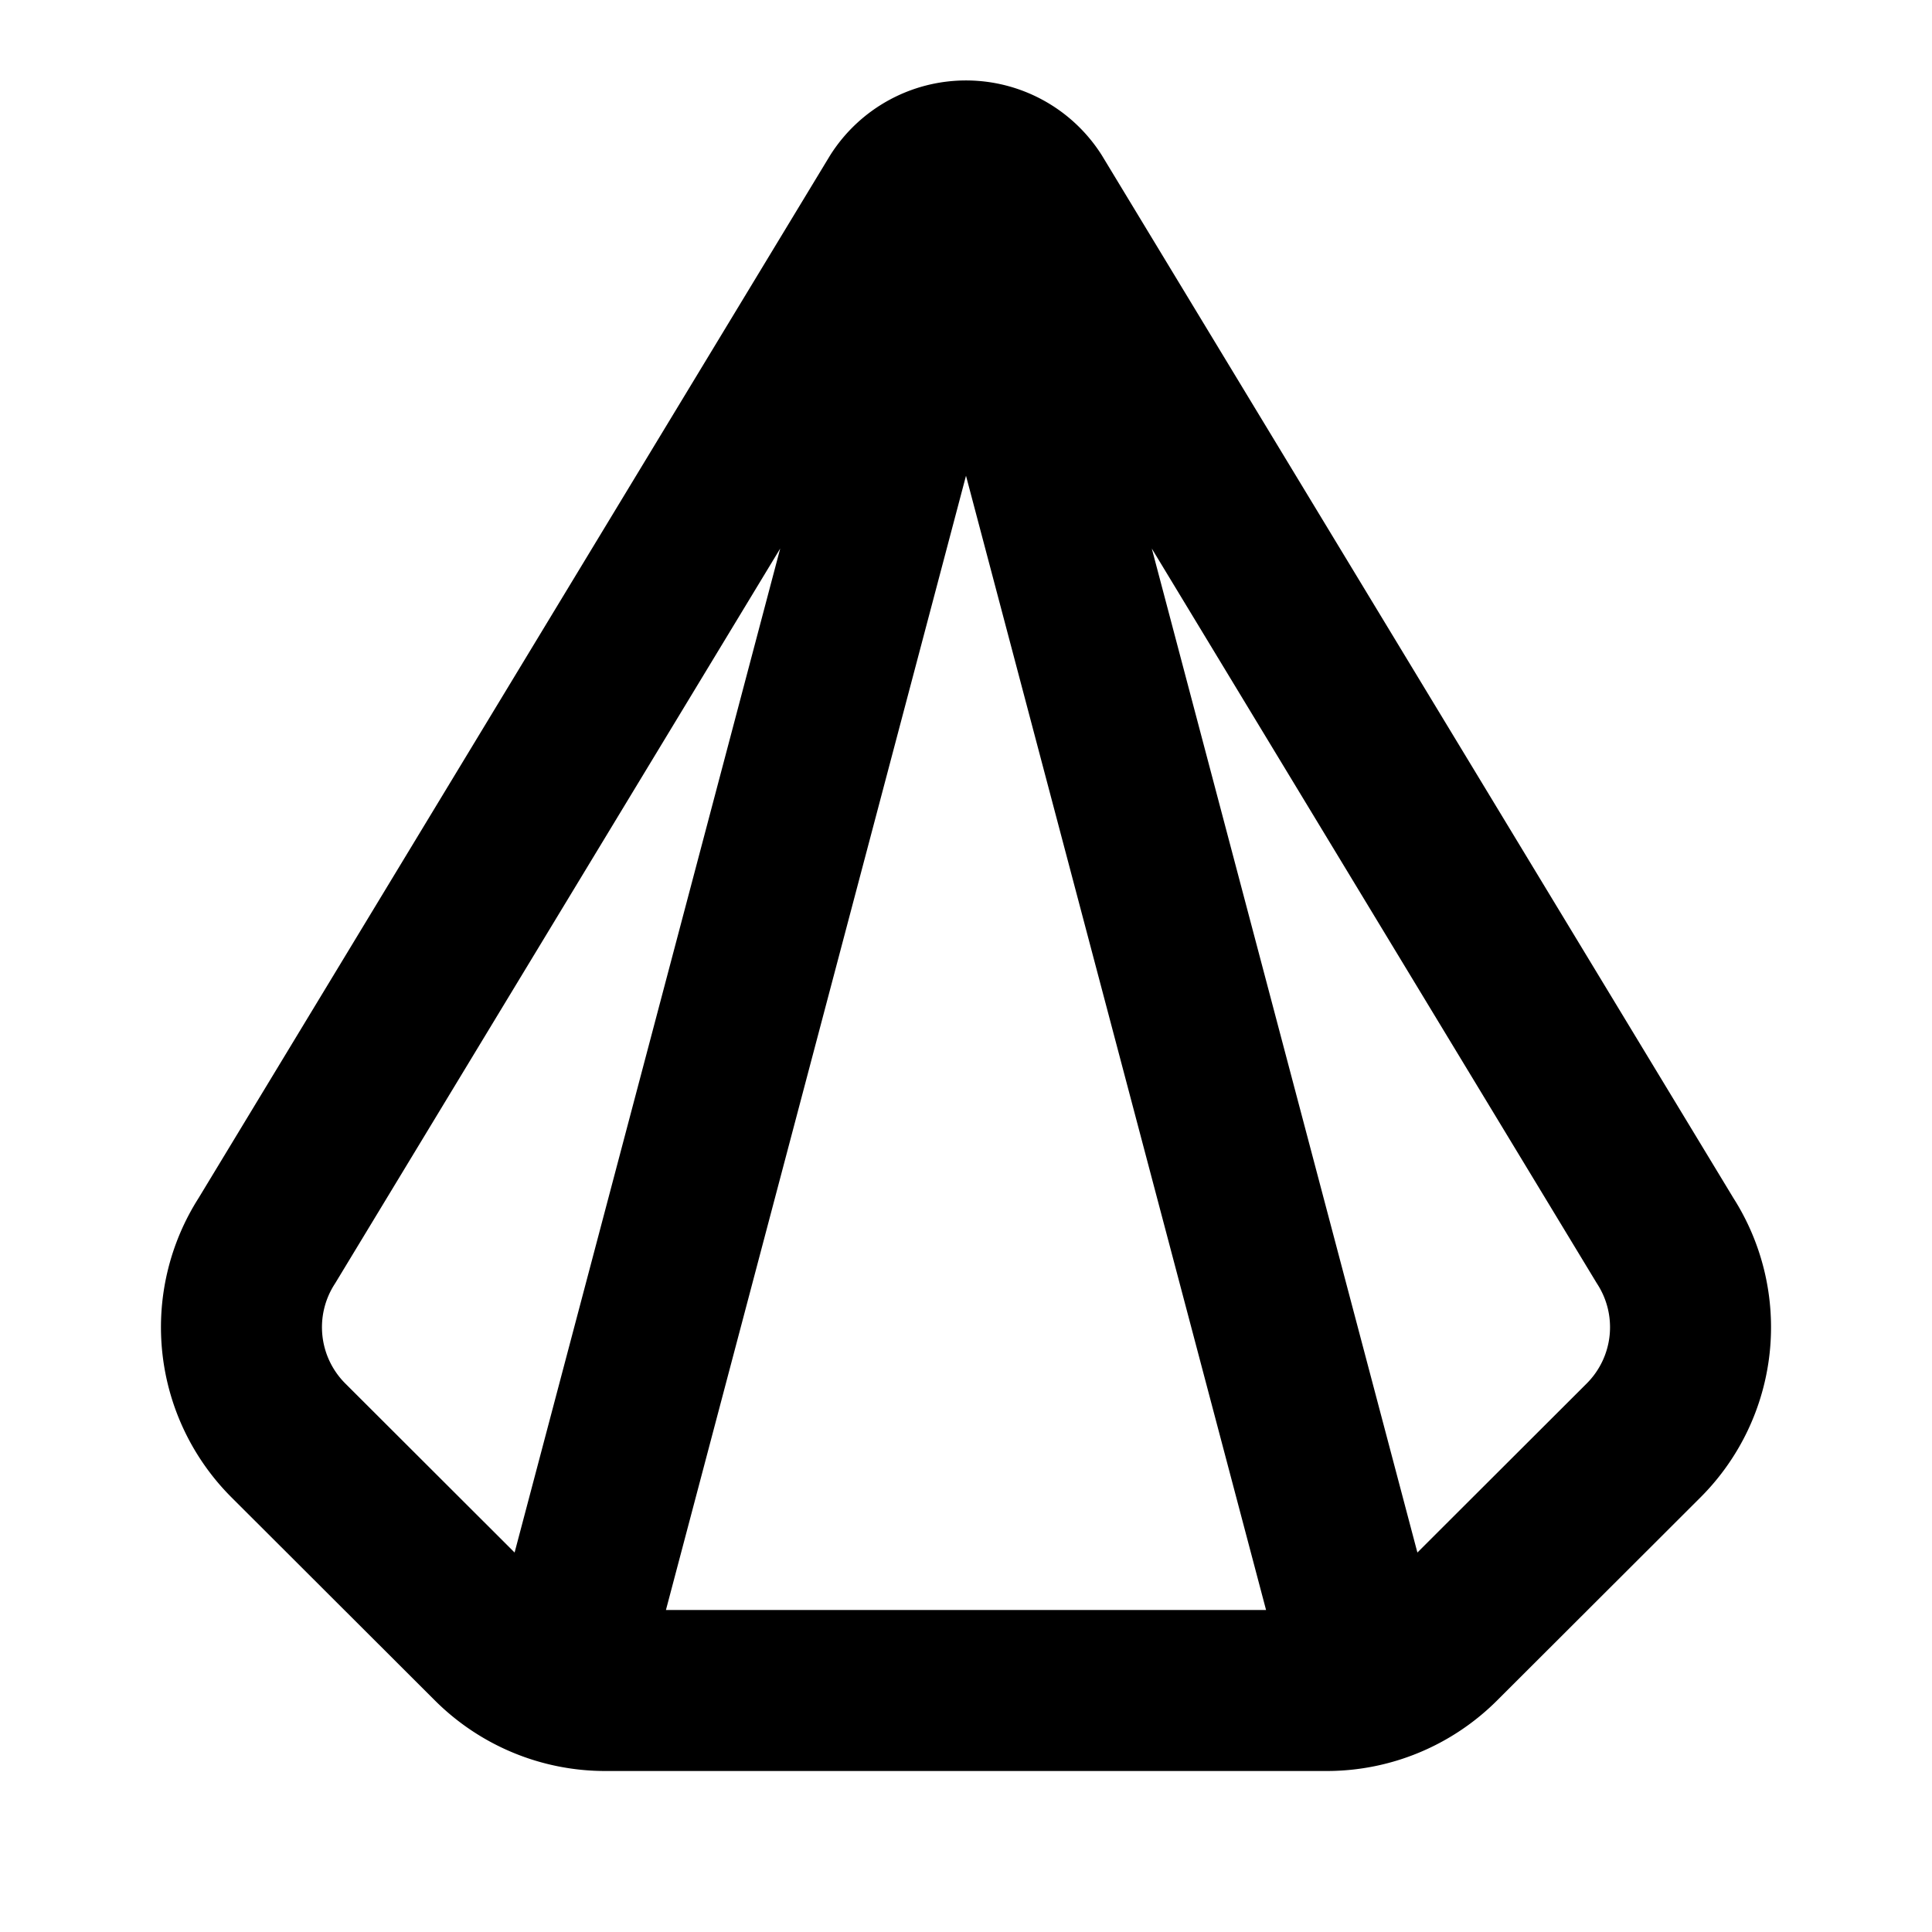 <?xml version="1.0" encoding="utf-8"?>
<!-- Generator: www.svgicons.com -->
<svg xmlns="http://www.w3.org/2000/svg" width="800" height="800" viewBox="0 0 24 24">
<path fill="none" stroke="currentColor" stroke-linecap="round" stroke-linejoin="round" stroke-width="2" d="M11.162 2.457L3.316 15.411a1.988 1.988 0 0 0 .267 2.483l2.527 2.523c.374.373.88.583 1.408.583h8.964c.528 0 1.034-.21 1.408-.583l2.527-2.523a1.988 1.988 0 0 0 .267-2.483L12.838 2.457a.996.996 0 0 0-1.676 0M12 2L7 20.9M12 2l5 18.9"/>
</svg>